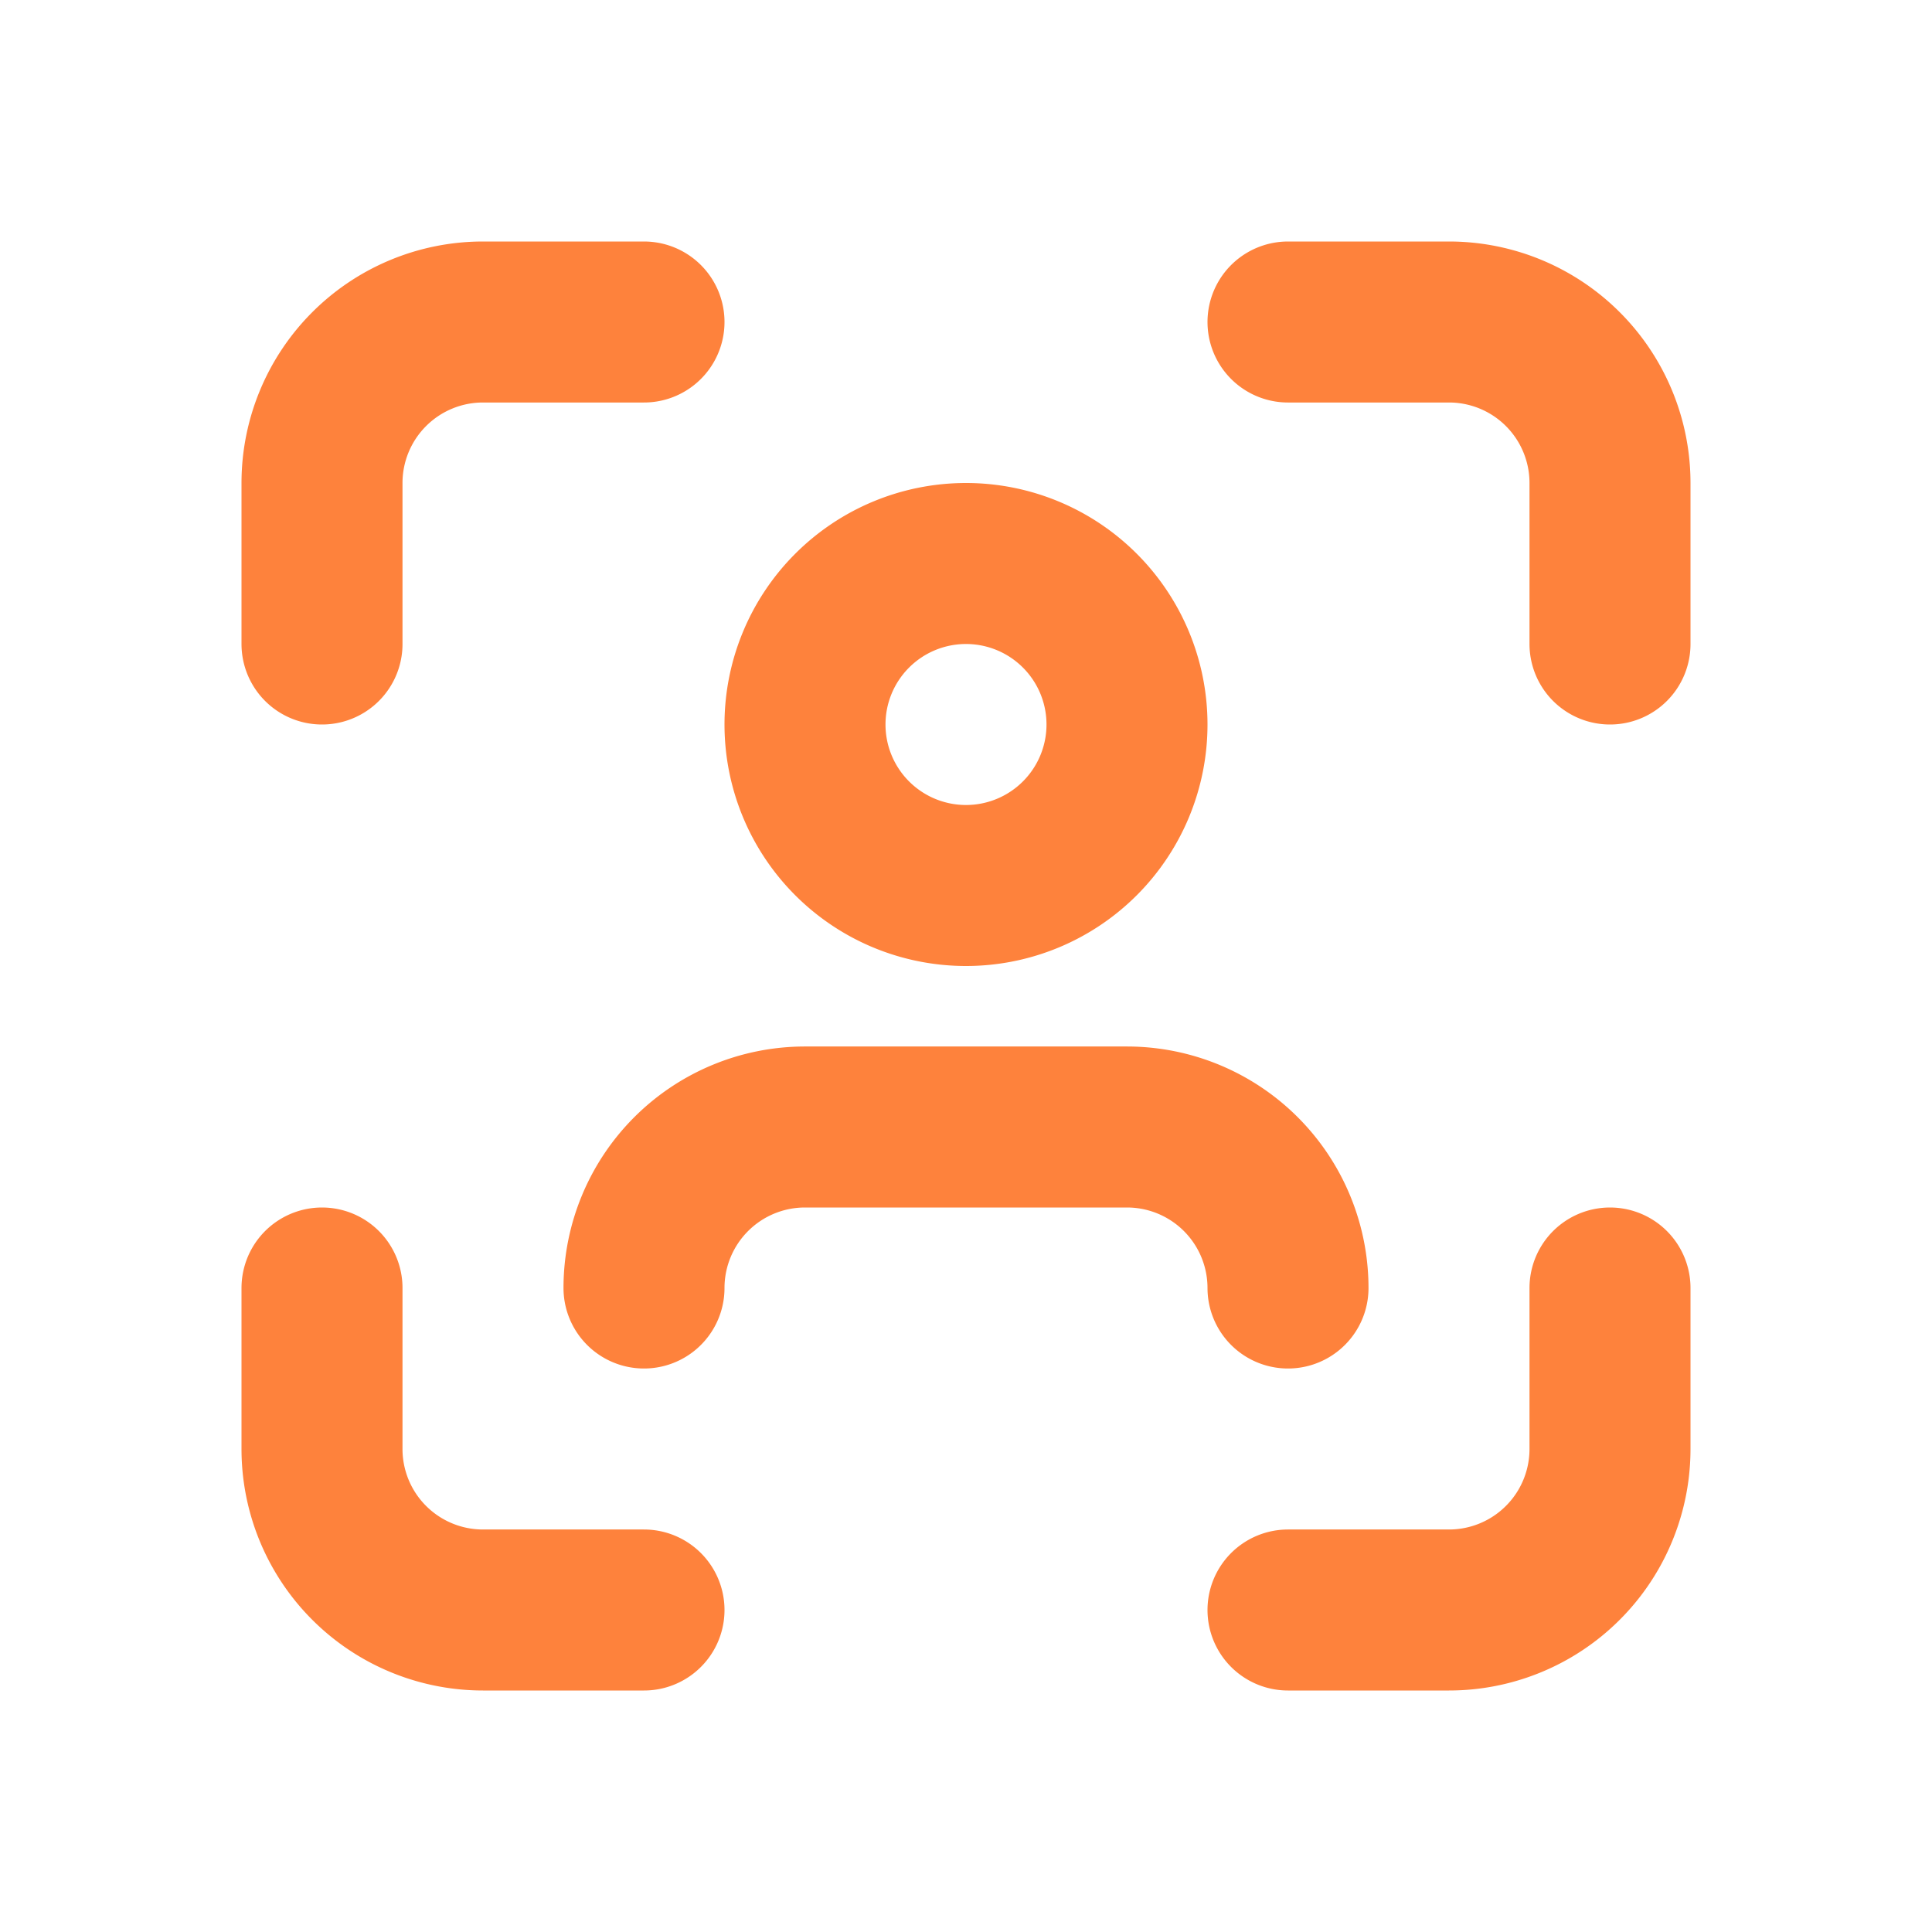 <svg  xmlns="http://www.w3.org/2000/svg"  width="24"  height="24"  viewBox="0 0 24 24"  fill="none"  stroke="#fe823c"  stroke-width="2"  stroke-linecap="round"  stroke-linejoin="round"  class="icon icon-tabler icons-tabler-outline icon-tabler-user-scan"><path stroke="none" d="M0 0h24v24H0z" fill="none"/><path d="M10 9a2 2 0 1 0 4 0a2 2 0 0 0 -4 0" /><path d="M4 8v-2a2 2 0 0 1 2 -2h2" /><path d="M4 16v2a2 2 0 0 0 2 2h2" /><path d="M16 4h2a2 2 0 0 1 2 2v2" /><path d="M16 20h2a2 2 0 0 0 2 -2v-2" /><path d="M8 16a2 2 0 0 1 2 -2h4a2 2 0 0 1 2 2" /></svg>
